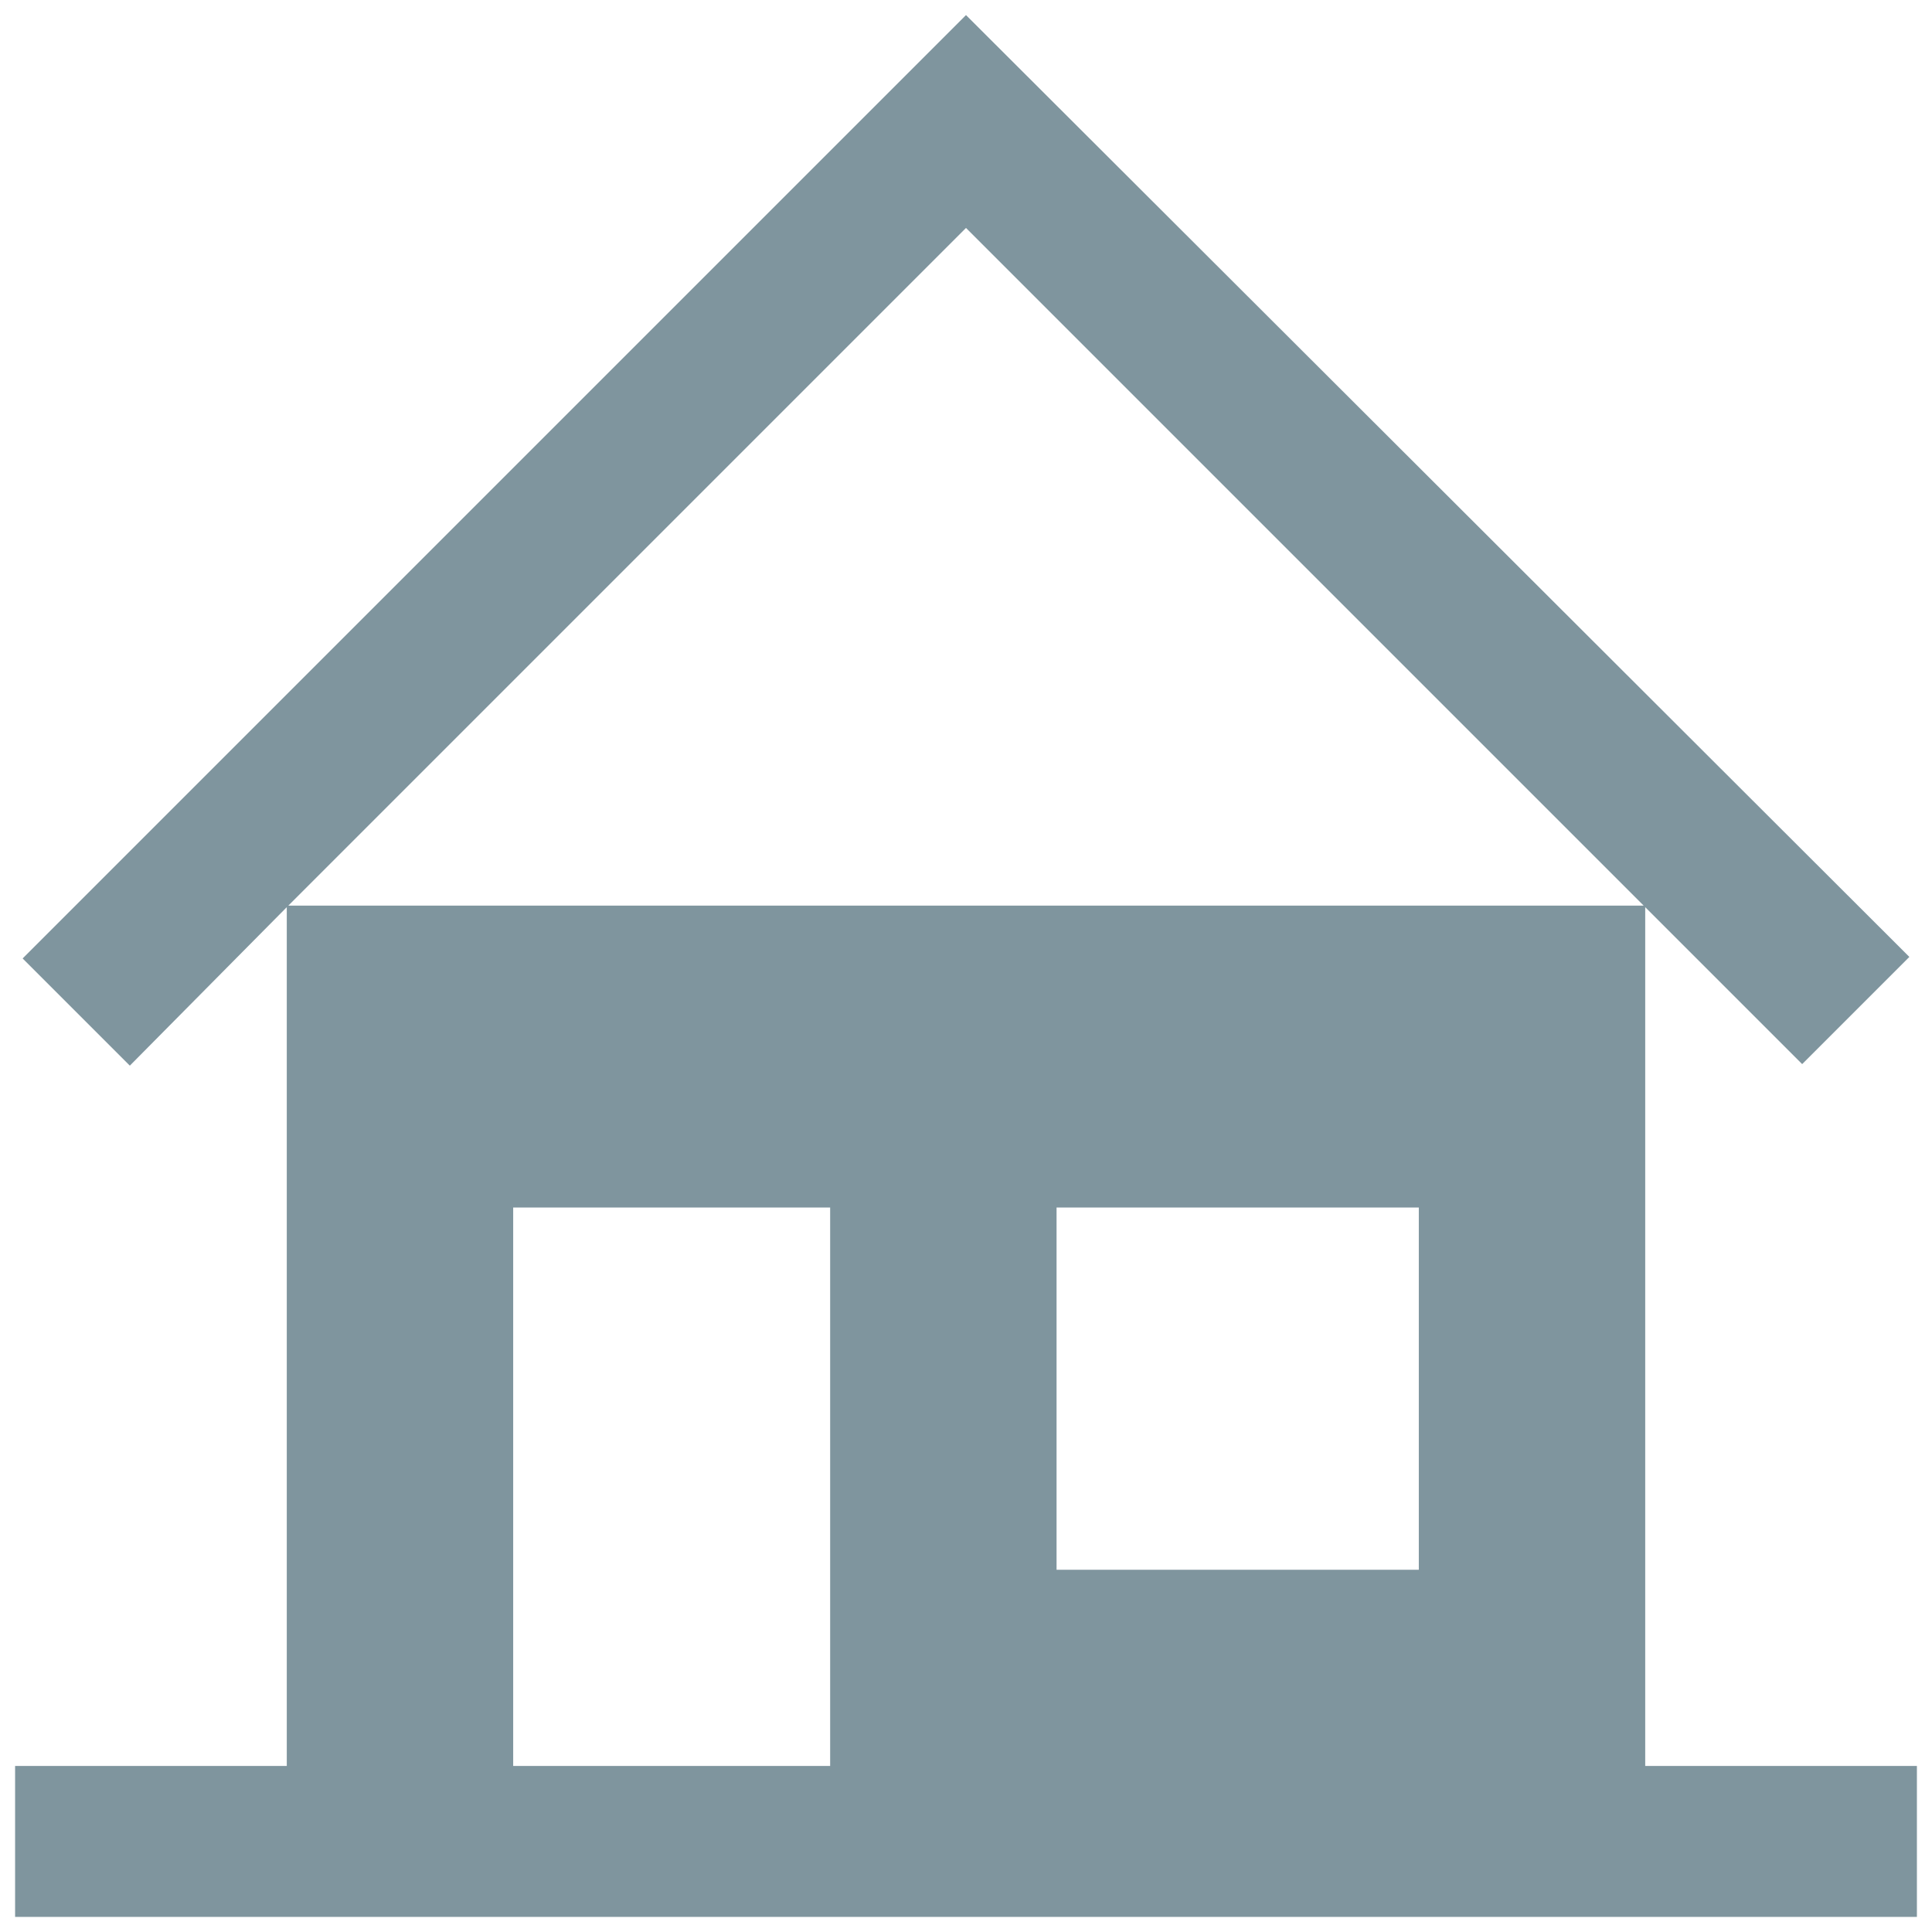 <?xml version="1.0" encoding="UTF-8"?>
<svg width="128pt" height="128pt" version="1.1" viewBox="0 0 128 128" xmlns="http://www.w3.org/2000/svg">
 <path d="m109 60.102 10.398 10.398 7.102-7.102-62.5-62.398-62.5 62.5 7.102 7.102 10.398-10.5v56.898h-18v10h126v-10h-18zm-54 56.898h-21v-37h21zm39-13h-24v-24h24zm-74.898-44 44.898-44.898 44.898 44.898z" fill="#7f959e"/>
</svg>
